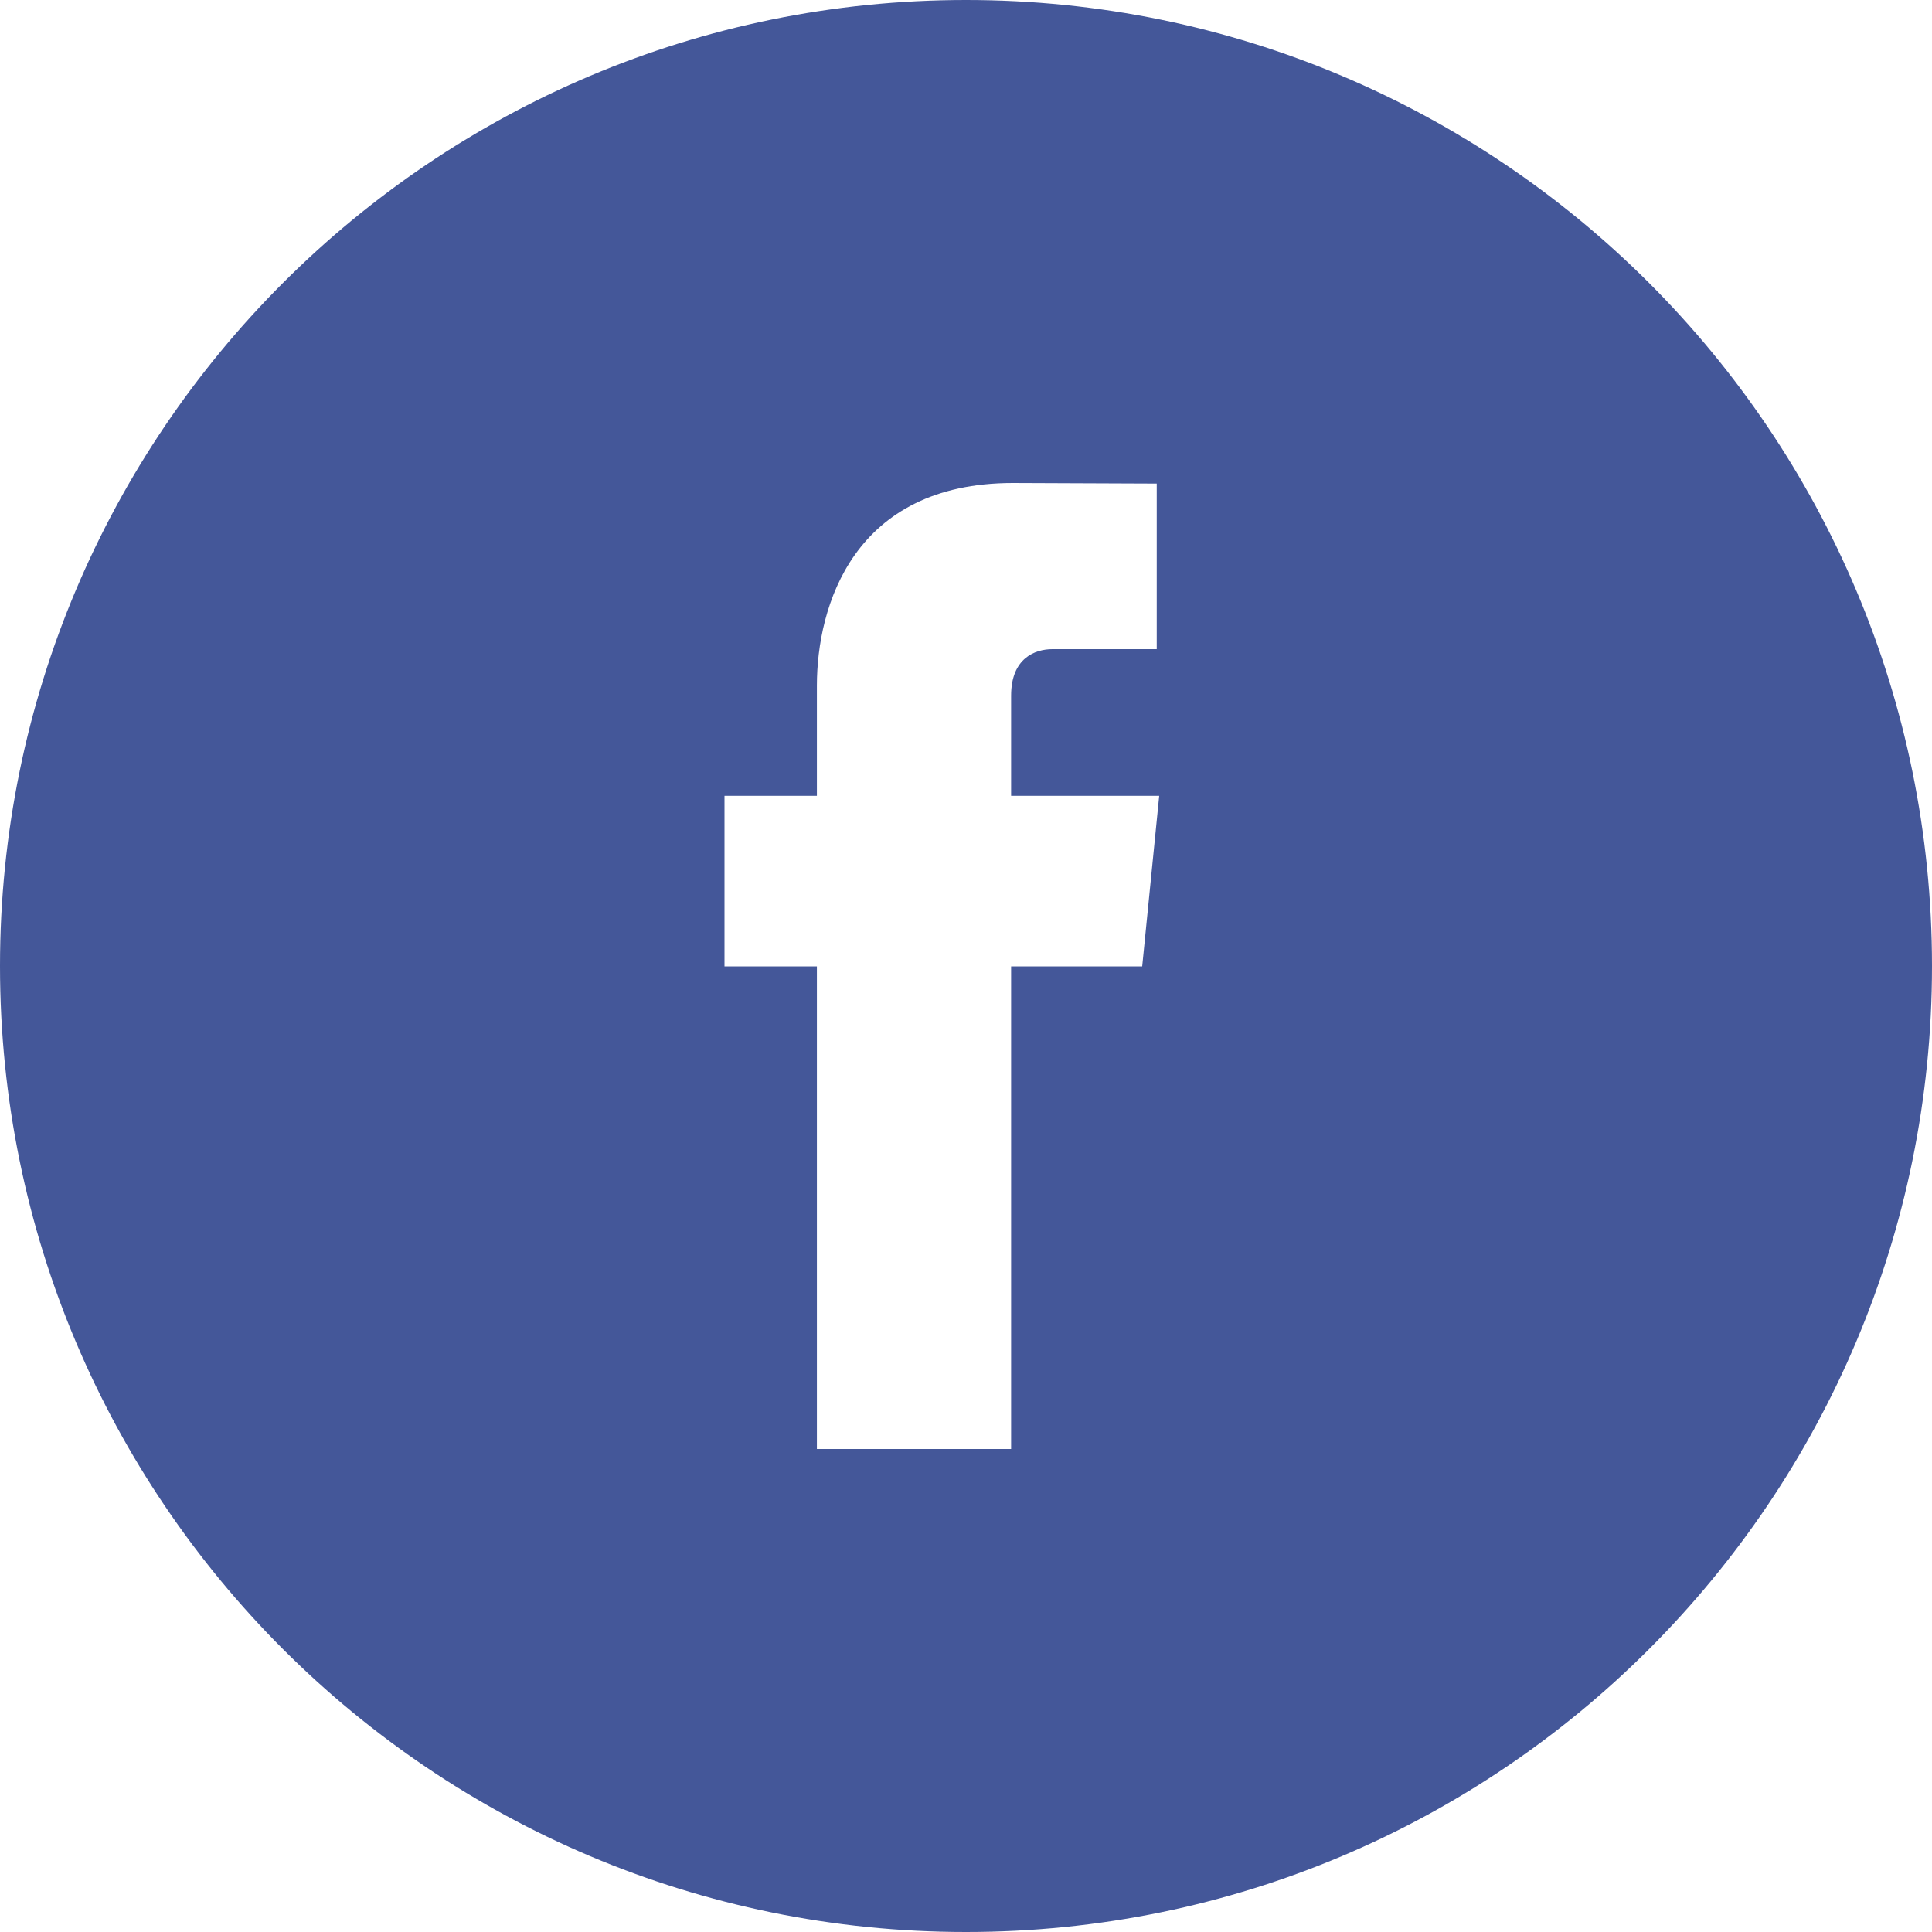 <svg xmlns="http://www.w3.org/2000/svg" fill="#445799" viewBox="0 0 40 40"><path fill-rule="evenodd" clip-rule="evenodd" d="M0 20C0 8.955 8.955 0 20 0C31.046 0 40 8.955 40 20C40 31.047 31.046 40 20 40C8.955 40 0 31.047 0 20ZM20.934 20.008H23.648L24 16.477H20.934V14.402C20.934 13.621 21.435 13.44 21.788 13.44H23.949V10.012L20.971 10C17.665 10 16.913 12.556 16.913 14.193V16.477H15V20.008H16.913V30H20.934V20.008Z" /></svg>
